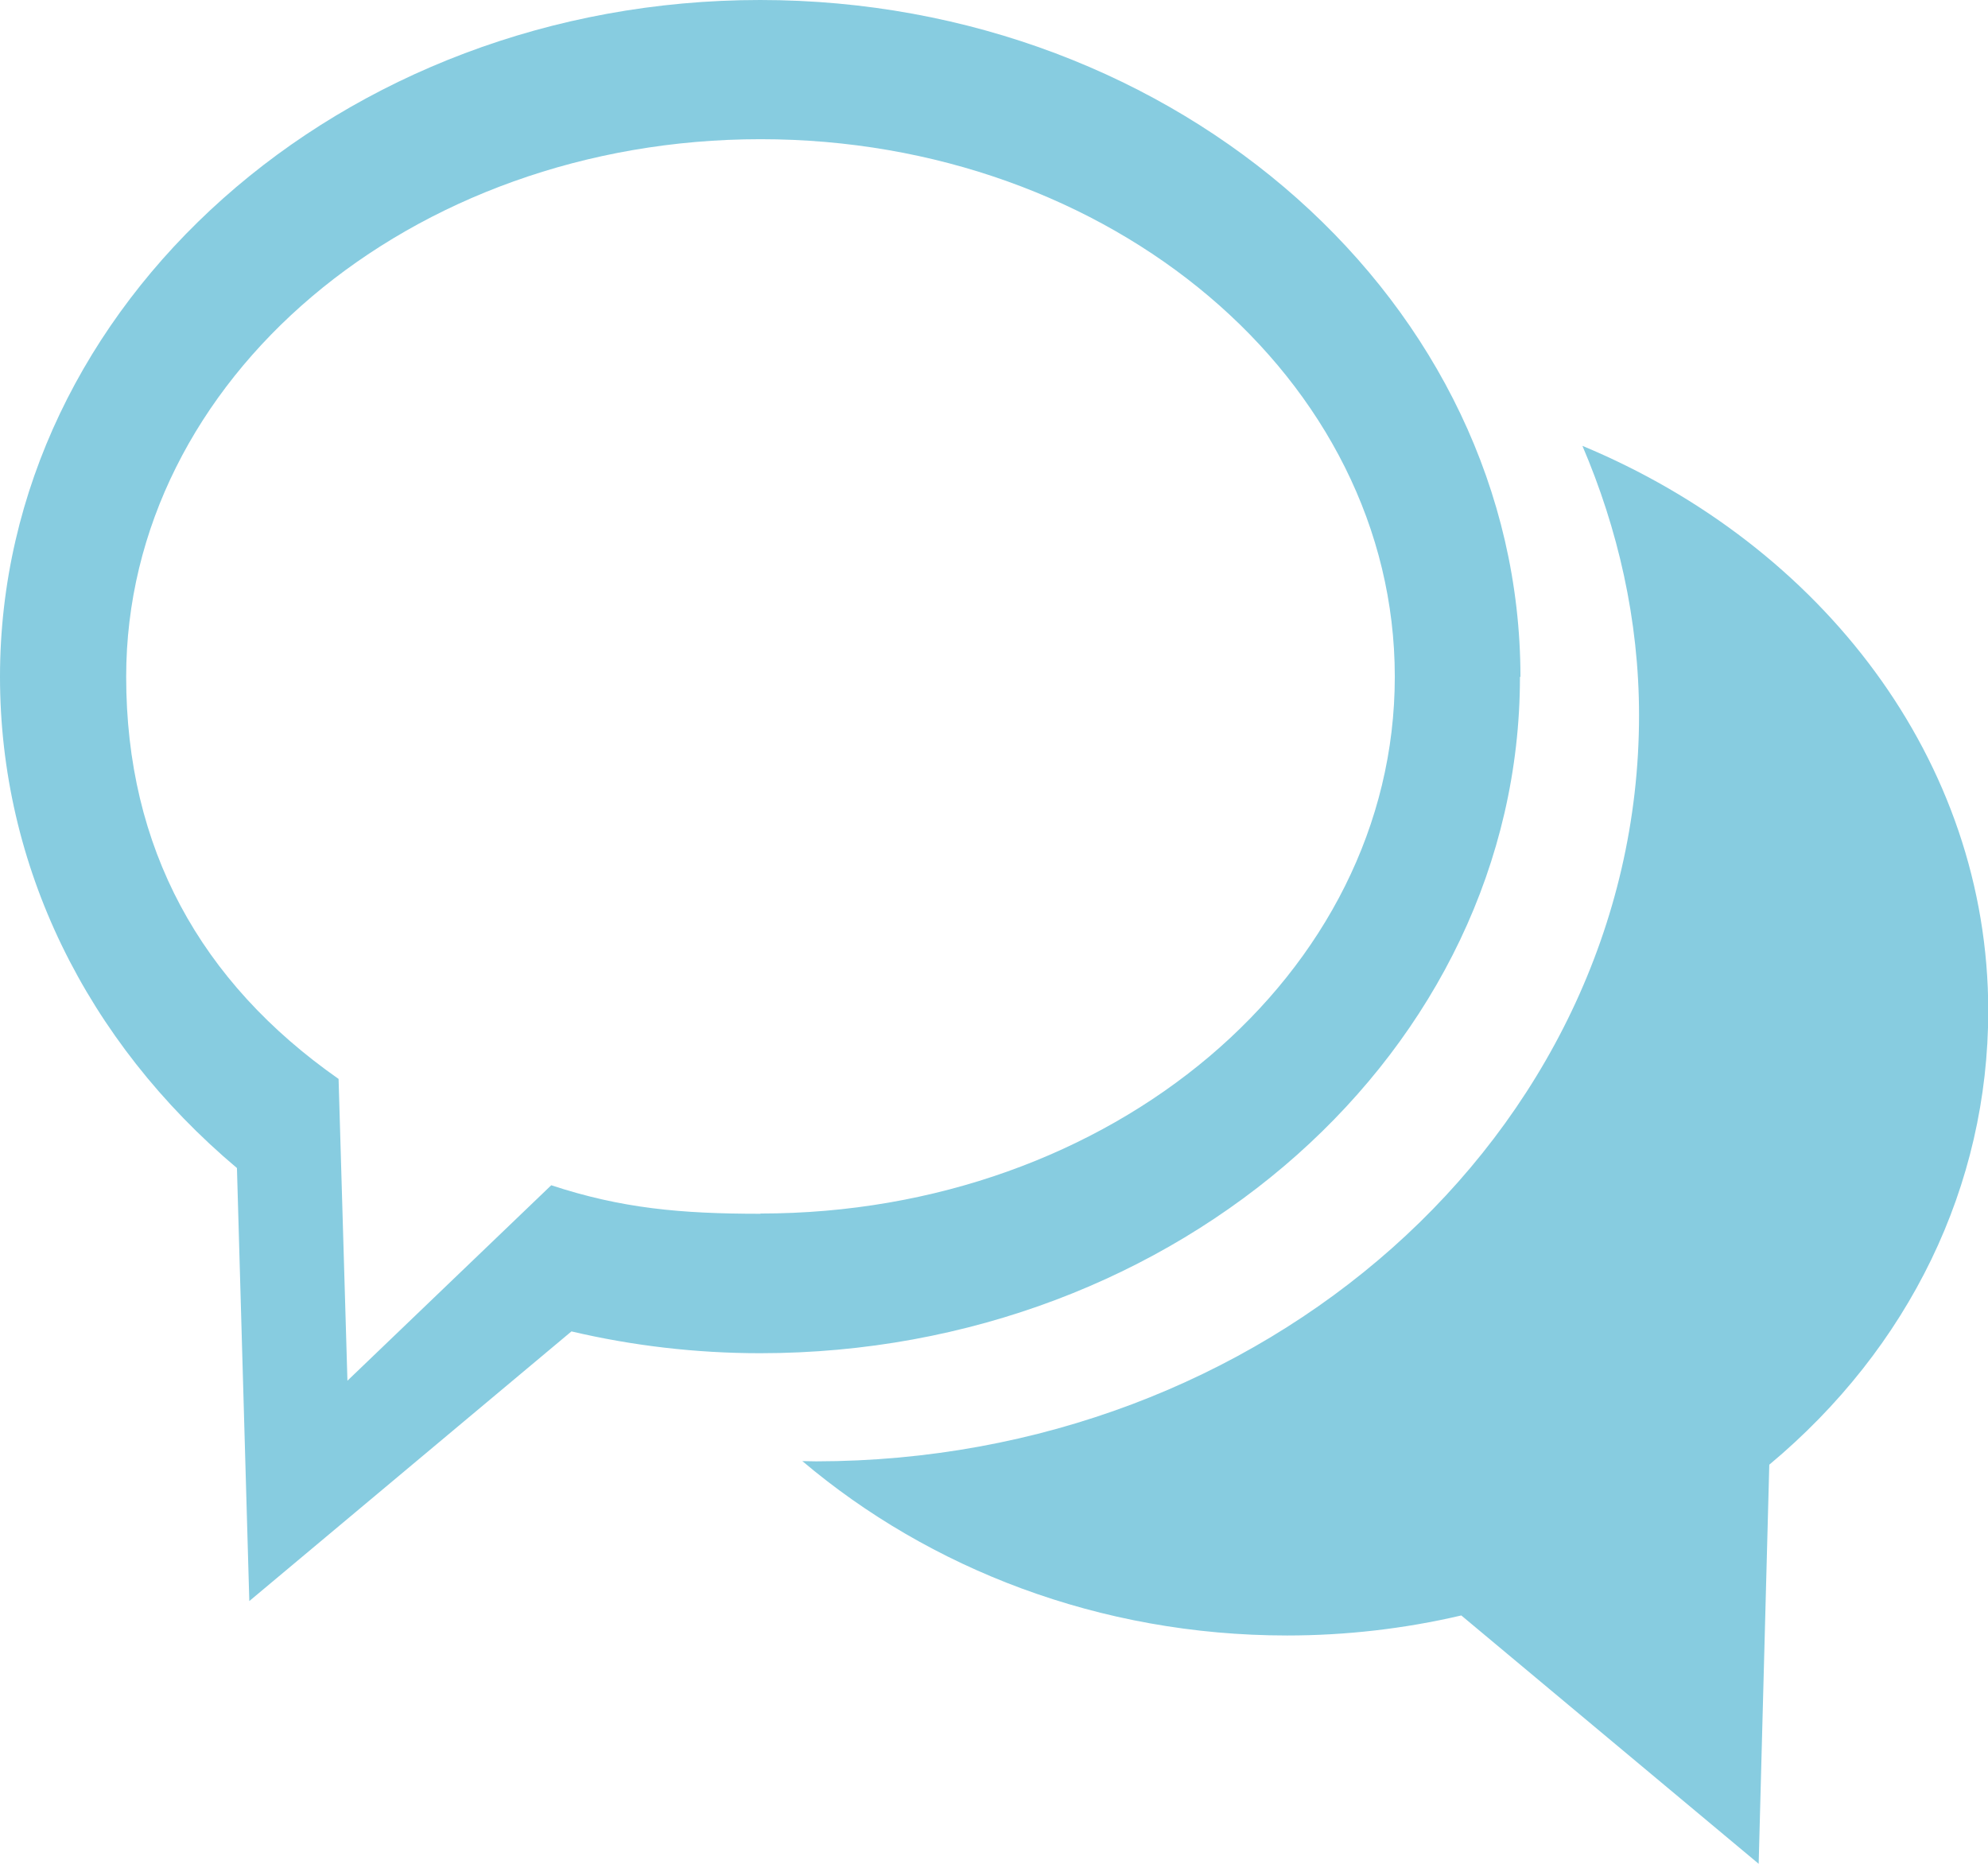 <?xml version="1.0" encoding="UTF-8"?>
<svg xmlns="http://www.w3.org/2000/svg" width="64" height="60" viewBox="0 0 64 60" fill="none">
  <g clip-path="url(#clip0_50_388)">
    <path d="M50.943 14.353C52.082 17.015 52.766 19.95 52.766 23.026C52.766 29.814 49.64 35.899 44.821 40.174C40.01 44.448 33.457 47.036 26.277 47.044C26.131 47.044 25.976 47.036 25.83 47.036C29.916 50.492 35.386 52.65 41.435 52.65C43.323 52.65 45.204 52.435 47.044 52.005L56.617 60L56.959 47.152C61.468 43.39 64.008 38.173 64.008 32.542C64.008 24.481 58.652 17.561 50.943 14.353ZM24.478 39.074C21.906 39.074 20.009 38.9 17.746 38.156L11.185 44.448L10.9 34.733C6.447 31.616 4.062 27.3 4.062 21.786C4.062 12.212 13.212 4.481 24.486 4.481C35.761 4.481 44.903 12.212 44.903 21.786C44.903 31.36 35.769 39.066 24.486 39.066M48.948 21.786C48.94 9.781 37.951 0 24.47 0C10.99 0 0 9.781 0 21.786C0 27.871 2.768 33.51 7.628 37.602L8.026 51.542L18.397 42.861C20.367 43.324 22.411 43.563 24.47 43.563C37.951 43.563 48.932 33.791 48.932 21.794" fill="#87CCE0"></path>
  </g>
  <defs>
    <clipPath id="clip0_50_388">
      <rect width="64" height="60" fill="white"></rect>
    </clipPath>
  </defs>
</svg>
